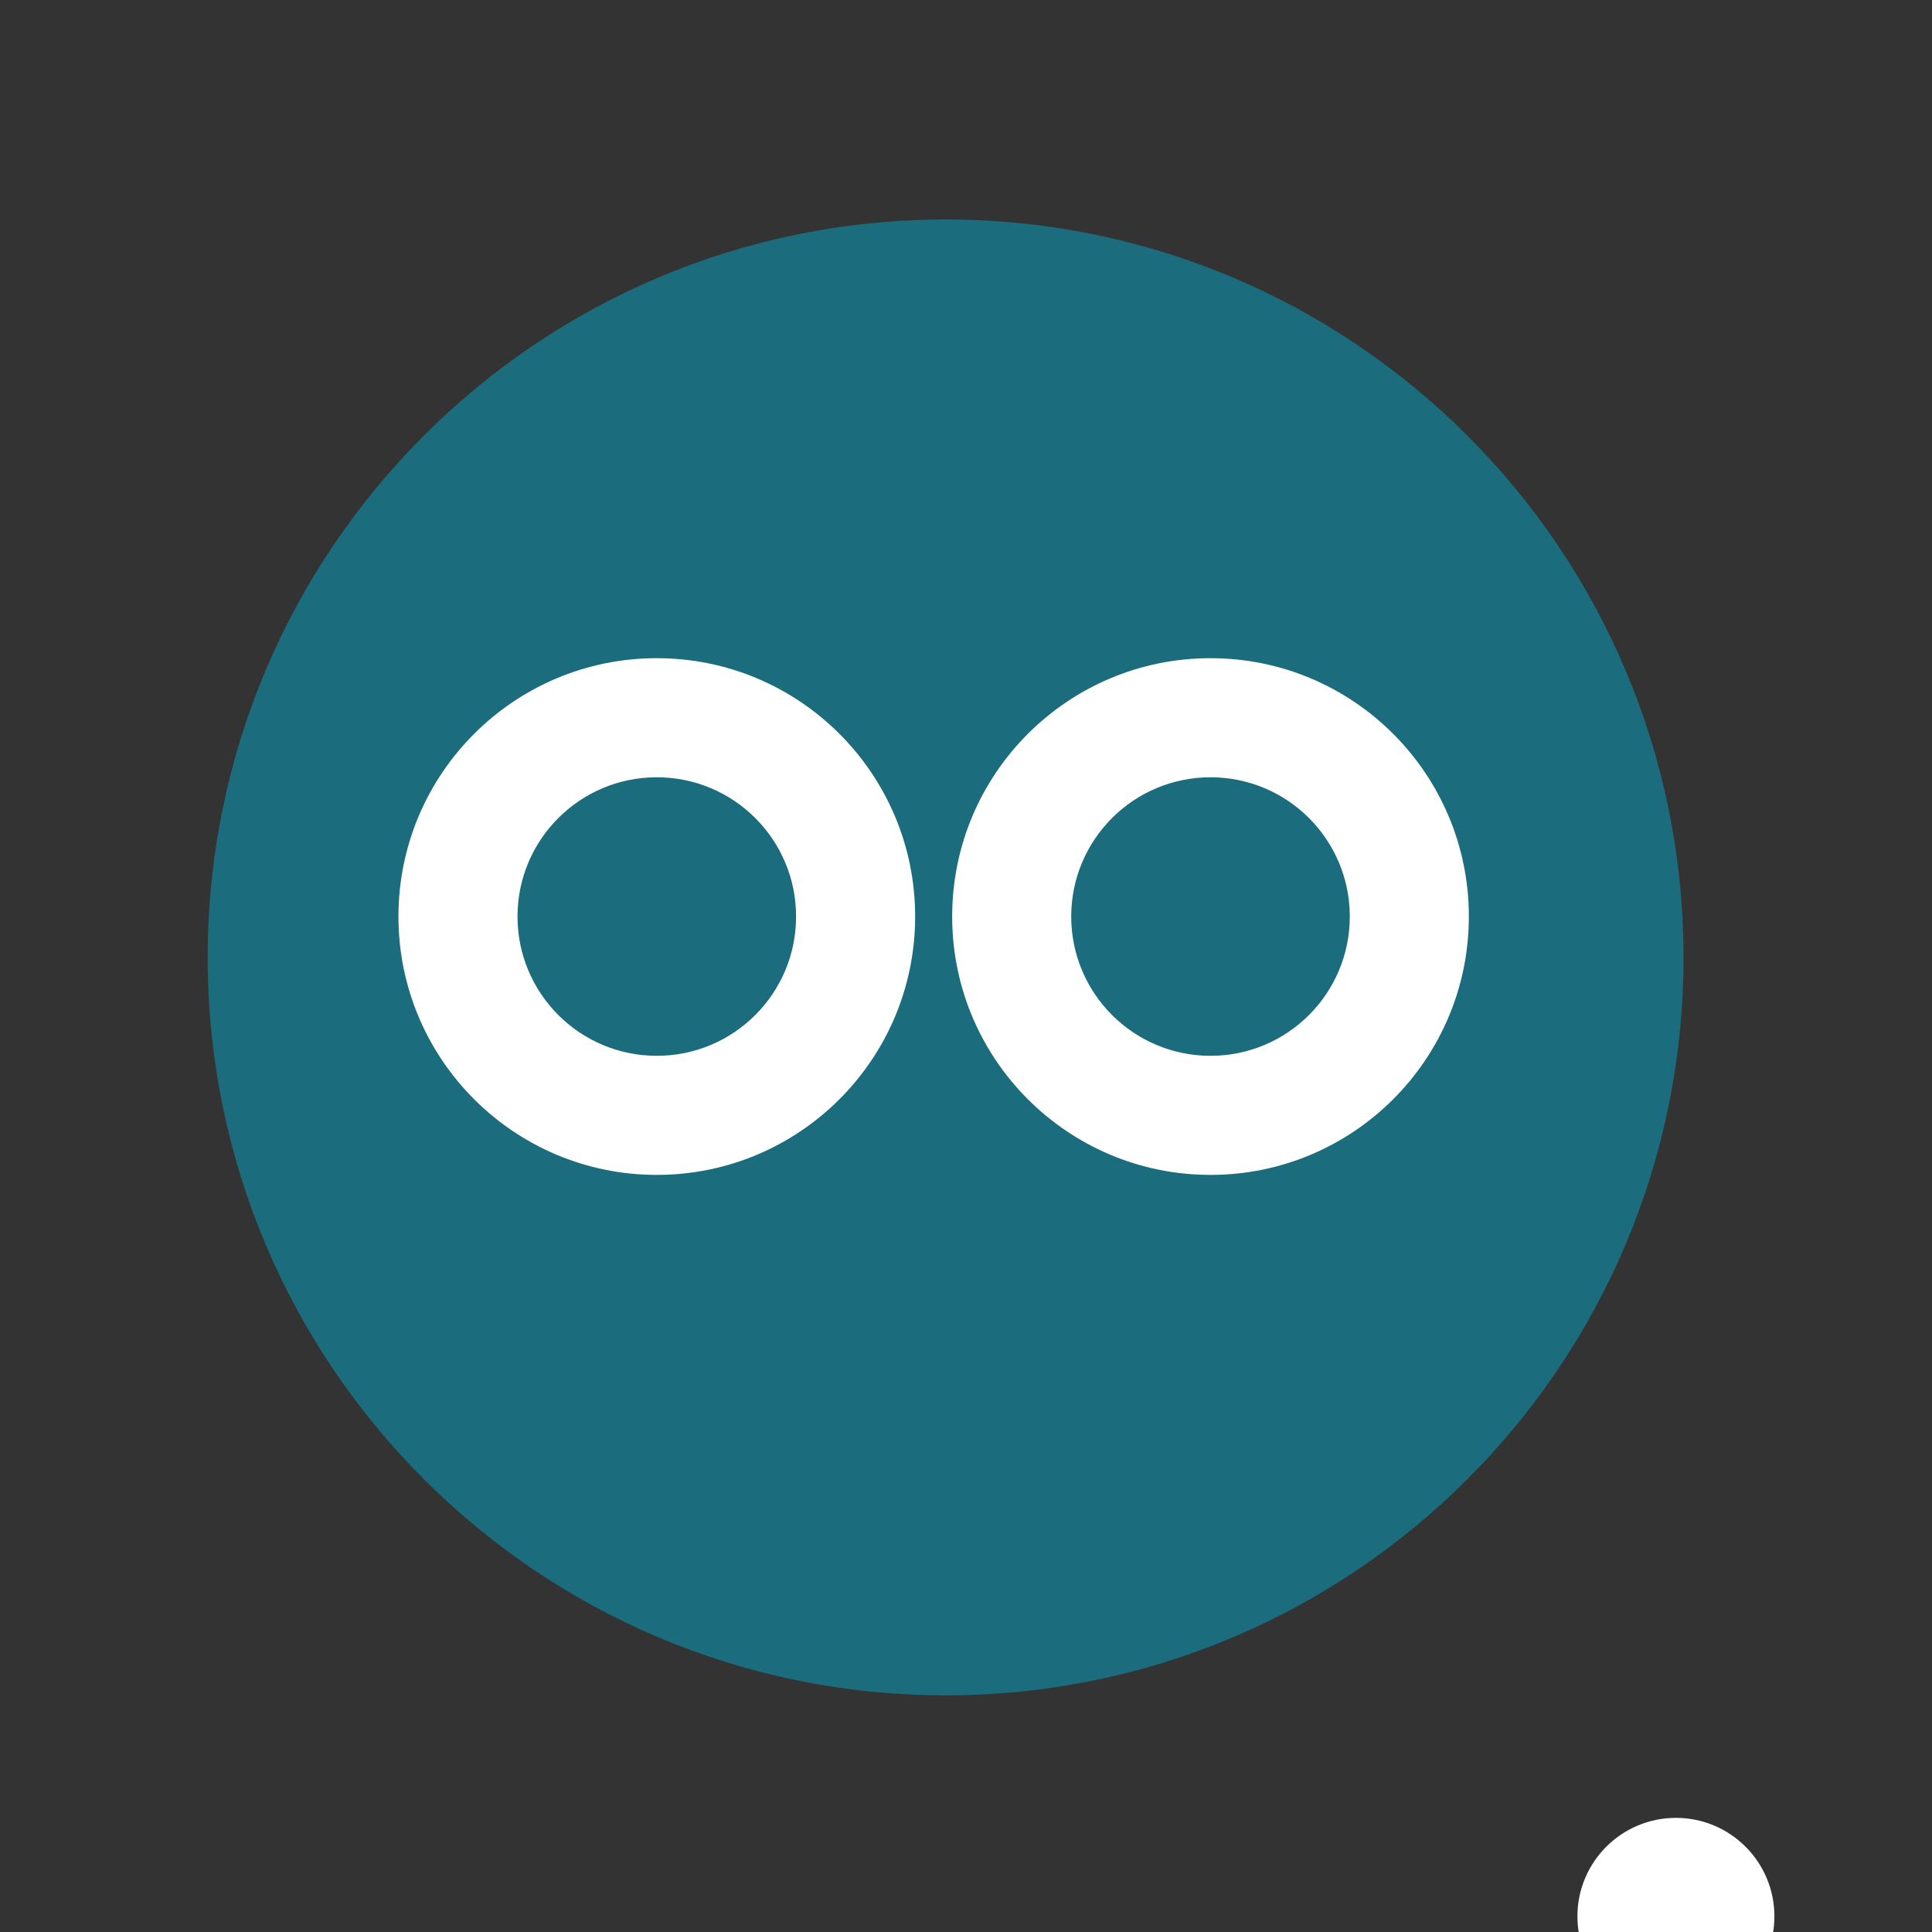 <svg xmlns="http://www.w3.org/2000/svg" xmlns:xlink="http://www.w3.org/1999/xlink" preserveAspectRatio="xMidYMid meet" width="800" height="800" viewBox="0 0 800 800" style="width:100%;height:100%"><rect x="0" y="0" width="800" height="800" fill="#333333" stroke="none"/><defs><animate repeatCount="indefinite" dur="10.067s" begin="0s" xlink:href="#_R_G_L_4_G_D_0_P_0" fill="freeze" attributeName="fill" from="#00acd0" to="#00acd0" keyTimes="0;0.199;0.401;0.599;0.798;0.997;1" values="#00acd0;#59d49a;#00acd0;#59d49a;#00acd0;#59d49a;#59d49a" keySplines="0.167 0.167 0.833 0.833;0.167 0.167 0.833 0.833;0.167 0.167 0.833 0.833;0.167 0.167 0.833 0.833;0.167 0.167 0.833 0.833;0 0 0 0" calcMode="spline"/><animateTransform repeatCount="indefinite" dur="10.067s" begin="0s" xlink:href="#_R_G_L_2_G" fill="freeze" attributeName="transform" from="1 1" to="0 0" type="scale" additive="sum" keyTimes="0;0.06;0.119;0.172;0.235;0.301;0.364;0.424;0.477;0.54;0.606;0.659;0.712;0.775;0.841;0.904;0.964;1" values="1 1;1 1;0 0;1 1;0 0;1 1;1 1;0 0;1 1;0 0;1 1;0 0;1 1;0 0;1 1;1 1;0 0;0 0" keySplines="0.333 0 0.667 1;0.333 0 0.667 1;0.333 0 0.667 1;0.333 0 0.833 1;0.167 0 0.833 1;0.167 0 0.667 1;0.333 0 0.667 1;0.333 0 0.667 1;0.333 0 0.833 1;0.167 0 0.833 1;0.167 0 0.667 1;0.333 0 0.667 1;0.333 0 0.833 1;0.167 0 0.833 1;0.167 0 0.667 1;0.333 0 0.667 1;0 0 0 0" calcMode="spline"/><animateTransform repeatCount="indefinite" dur="10.067s" begin="0s" xlink:href="#_R_G_L_2_G" fill="freeze" attributeName="transform" from="-646 -420" to="-646 -420" type="translate" additive="sum" keyTimes="0;1" values="-646 -420;-646 -420" keySplines="0 0 1 1" calcMode="spline"/><animateTransform repeatCount="indefinite" dur="10.067s" begin="0s" xlink:href="#_R_G_L_1_G" fill="freeze" attributeName="transform" from="1 1" to="1 1" type="scale" additive="sum" keyTimes="0;0.06;0.113;0.175;0.242;0.305;0.364;0.417;0.48;0.546;0.599;0.652;0.715;0.781;0.844;0.904;0.957;1" values="1 1;0 0;1 1;0 0;1 1;1 1;0 0;1 1;0 0;1 1;0 0;1 1;0 0;1 1;1 1;0 0;1 1;1 1" keySplines="0.333 0 0.667 1;0.333 0 0.667 1;0.333 0 0.833 1;0.167 0 0.833 1;0.167 0 0.667 1;0.333 0 0.667 1;0.333 0 0.667 1;0.333 0 0.833 1;0.167 0 0.833 1;0.167 0 0.667 1;0.333 0 0.667 1;0.333 0 0.833 1;0.167 0 0.833 1;0.167 0 0.667 1;0.333 0 0.667 1;0.333 0 0.667 1;0 0 0 0" calcMode="spline"/><animateTransform repeatCount="indefinite" dur="10.067s" begin="0s" xlink:href="#_R_G_L_1_G" fill="freeze" attributeName="transform" from="-421 -413" to="-421 -413" type="translate" additive="sum" keyTimes="0;1" values="-421 -413;-421 -413" keySplines="0 0 1 1" calcMode="spline"/><animate attributeType="XML" attributeName="opacity" dur="10s" from="0" to="1" xlink:href="#time_group"/></defs><g id="_R_G"><g id="_R_G_L_4_G" opacity="0.47" transform=" translate(392, 396) translate(-306, -306)"><path id="_R_G_L_4_G_D_0_P_0" fill="#00acd0" fill-opacity="1" fill-rule="nonzero" d=" M611.11 306.44 C611.11,475.2 474.31,612 305.56,612 C136.8,612 0,475.2 0,306.44 C0,137.69 136.8,0.89 305.56,0.89 C474.31,0.89 611.11,137.69 611.11,306.44z "/></g><g id="_R_G_L_3_G" transform=" translate(392, 500) translate(-540, -540)"><path id="_R_G_L_3_G_D_0_P_0" fill="#ffffff" fill-opacity="1" fill-rule="nonzero" d=" M649.25 312.54 C590.17,312.54 542.27,360.44 542.27,419.52 C542.27,478.6 590.17,526.5 649.25,526.5 C708.33,526.5 756.22,478.6 756.22,419.52 C756.22,360.44 708.33,312.54 649.25,312.54z  M649.25 477.19 C617.4,477.19 591.57,451.37 591.57,419.52 C591.57,387.67 617.4,361.85 649.25,361.85 C681.1,361.85 706.92,387.67 706.92,419.52 C706.92,451.37 681.1,477.19 649.25,477.19z "/></g><g id="_R_G_L_2_G" transform=" translate(498, 380)"><path id="_R_G_L_2_G_D_0_P_0" fill="#ffffff" fill-opacity="1" fill-rule="nonzero" d=" M649.25 377.08 C625.81,377.08 606.81,396.08 606.81,419.52 C606.81,442.96 625.81,461.96 649.25,461.96 C672.69,461.96 691.69,442.96 691.69,419.52 C691.69,396.08 672.69,377.08 649.25,377.08z  M649.25 443.18 C636.2,443.18 625.59,432.57 625.59,419.52 C625.59,406.47 636.2,395.86 649.25,395.86 C662.29,395.86 672.91,406.47 672.91,419.52 C672.91,432.57 662.29,443.18 649.25,443.18z "/></g><g id="_R_G_L_1_G" transform=" translate(274, 374)"><path id="_R_G_L_1_G_D_0_P_0" fill="#ffffff" fill-opacity="1" fill-rule="nonzero" d=" M460.74 419.52 C460.74,442.04 442.49,460.3 419.96,460.3 C397.44,460.3 379.18,442.04 379.18,419.52 C379.18,397 397.44,378.74 419.96,378.74 C442.49,378.74 460.74,397 460.74,419.52z "/></g><g id="_R_G_L_0_G" transform=" translate(392, 500) translate(-540, -540)"><path id="_R_G_L_0_G_D_0_P_0" fill="#ffffff" fill-opacity="1" fill-rule="nonzero" d=" M419.96 312.54 C360.88,312.54 312.99,360.44 312.99,419.52 C312.99,478.6 360.88,526.5 419.96,526.5 C479.04,526.5 526.94,478.6 526.94,419.52 C526.94,360.44 479.04,312.54 419.96,312.54z  M419.96 477.19 C388.11,477.19 362.29,451.37 362.29,419.52 C362.29,387.67 388.11,361.85 419.96,361.85 C451.82,361.85 477.64,387.67 477.64,419.52 C477.64,451.37 451.82,477.19 419.96,477.19z "/></g></g><g id="time_group"/></svg>